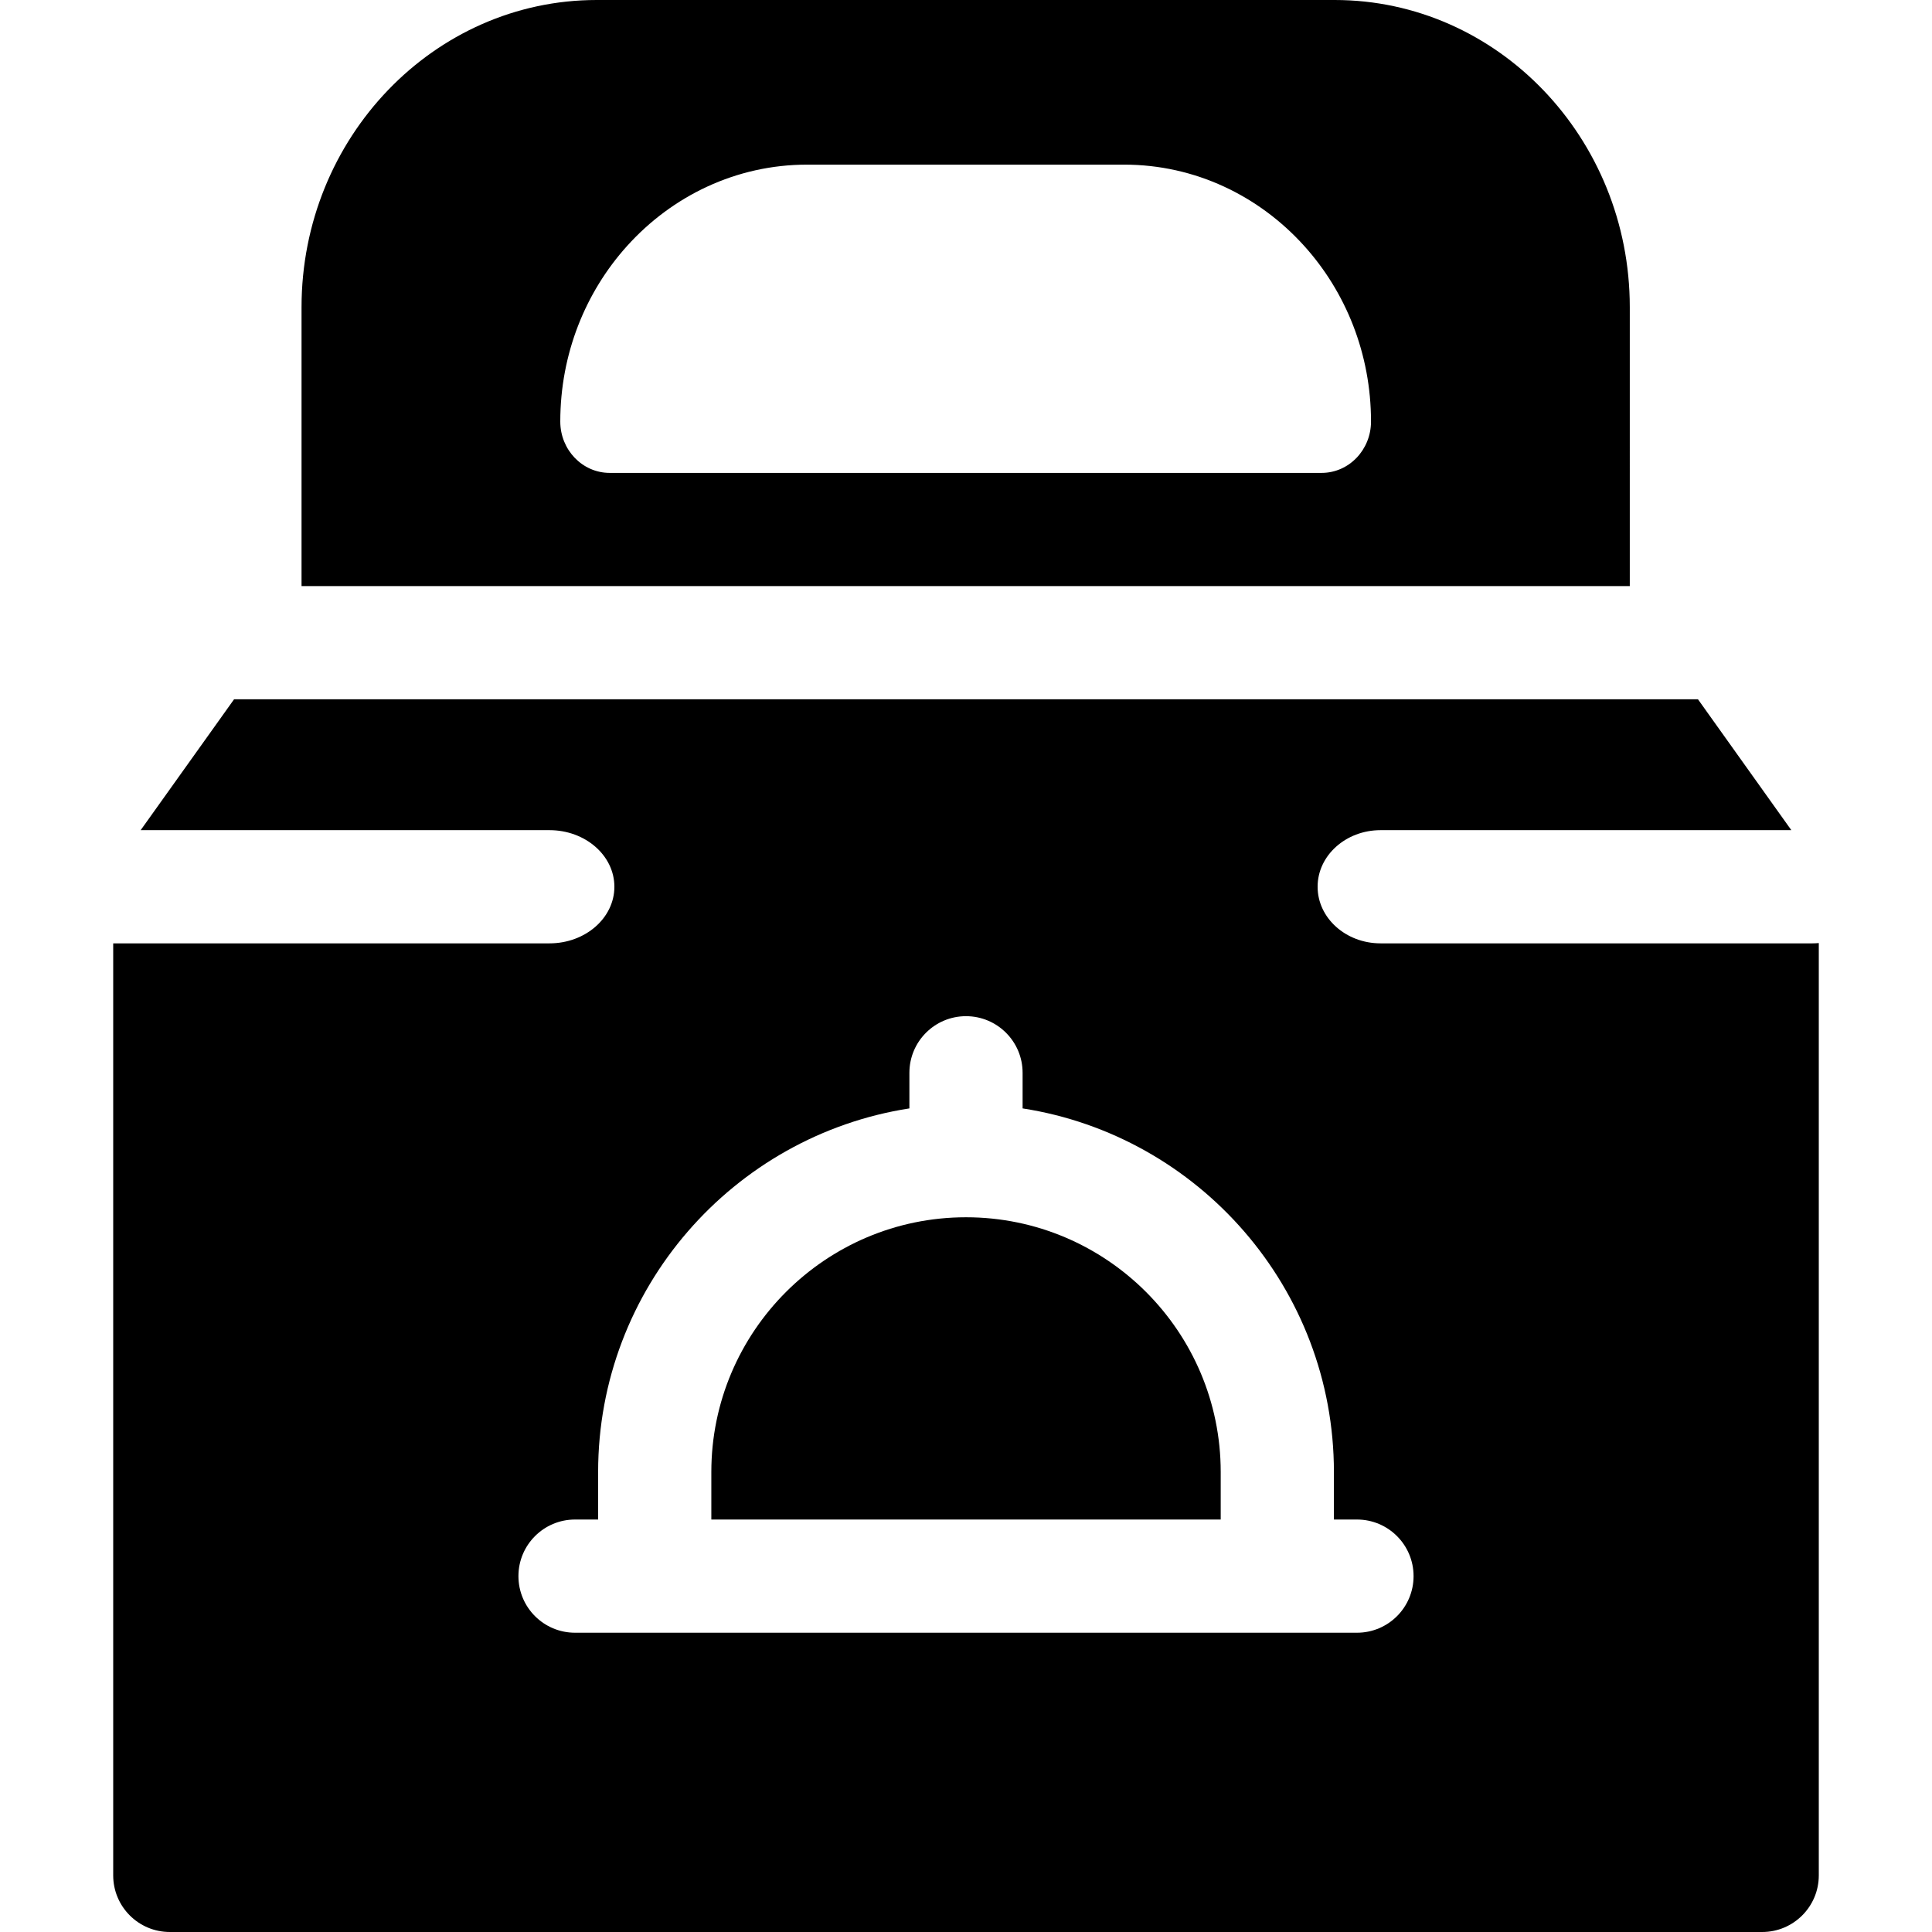 <?xml version="1.0"?>
<svg xmlns="http://www.w3.org/2000/svg" id="Capa_1" enable-background="new 0 0 512 512" height="75" viewBox="0 0 512 512" width="75"><g><path d="m431.91 81.4c0-44.88-35.08-81.4-78.21-81.4h-195.58c-43.13 0-78.21 36.52-78.21 81.4v73.92h352zm-81.66 43.92h-188.68c-7.23 0-13.09-6.1-13.09-13.61 0-17.96 6.71-34.32 17.67-46.49 11.94-13.28 28.93-21.59 47.74-21.59h84.03c18.82 0 35.8 8.31 47.75 21.59 10.96 12.17 17.66 28.53 17.66 46.49 0 7.51-5.86 13.61-13.08 13.61z"/><path d="m256.04 322.59h-.08c-37.19.02-67.45 30.29-67.45 67.5v12.6h134.99v-12.6c0-37.21-30.26-67.48-67.46-67.5z"/><path d="m480.31 250h-114.44c-9.22 0-16.69-6.72-16.69-15s7.47-15 16.69-15h108.85c-18.915-26.513-12.791-17.93-24.74-34.68-4.026 0-366.217 0-387.95 0-8.489 11.892-3.388 4.744-24.75 34.68h108.34c9.5 0 17.2 6.72 17.2 15s-7.7 15-17.2 15h-115.62v247c0 8.28 6.72 15 15 15h422c8.28 0 15-6.72 15-15v-247.08c-.56.05-1.12.08-1.69.08zm-120.7 182.69c-8.092 0-199.653 0-207.22 0-8.29 0-15-6.71-15-15 0-8.28 6.71-15 15-15h6.12v-12.6c0-48.66 35.83-89.11 82.49-96.35v-9.43c0-8.291 6.713-15.01 15-15.01 8.28 0 15 6.72 15 15v9.44c46.67 7.24 82.5 47.69 82.5 96.35v12.6h6.11c8.29 0 15 6.72 15 15 0 8.29-6.71 15-15 15z"/></g></svg>
